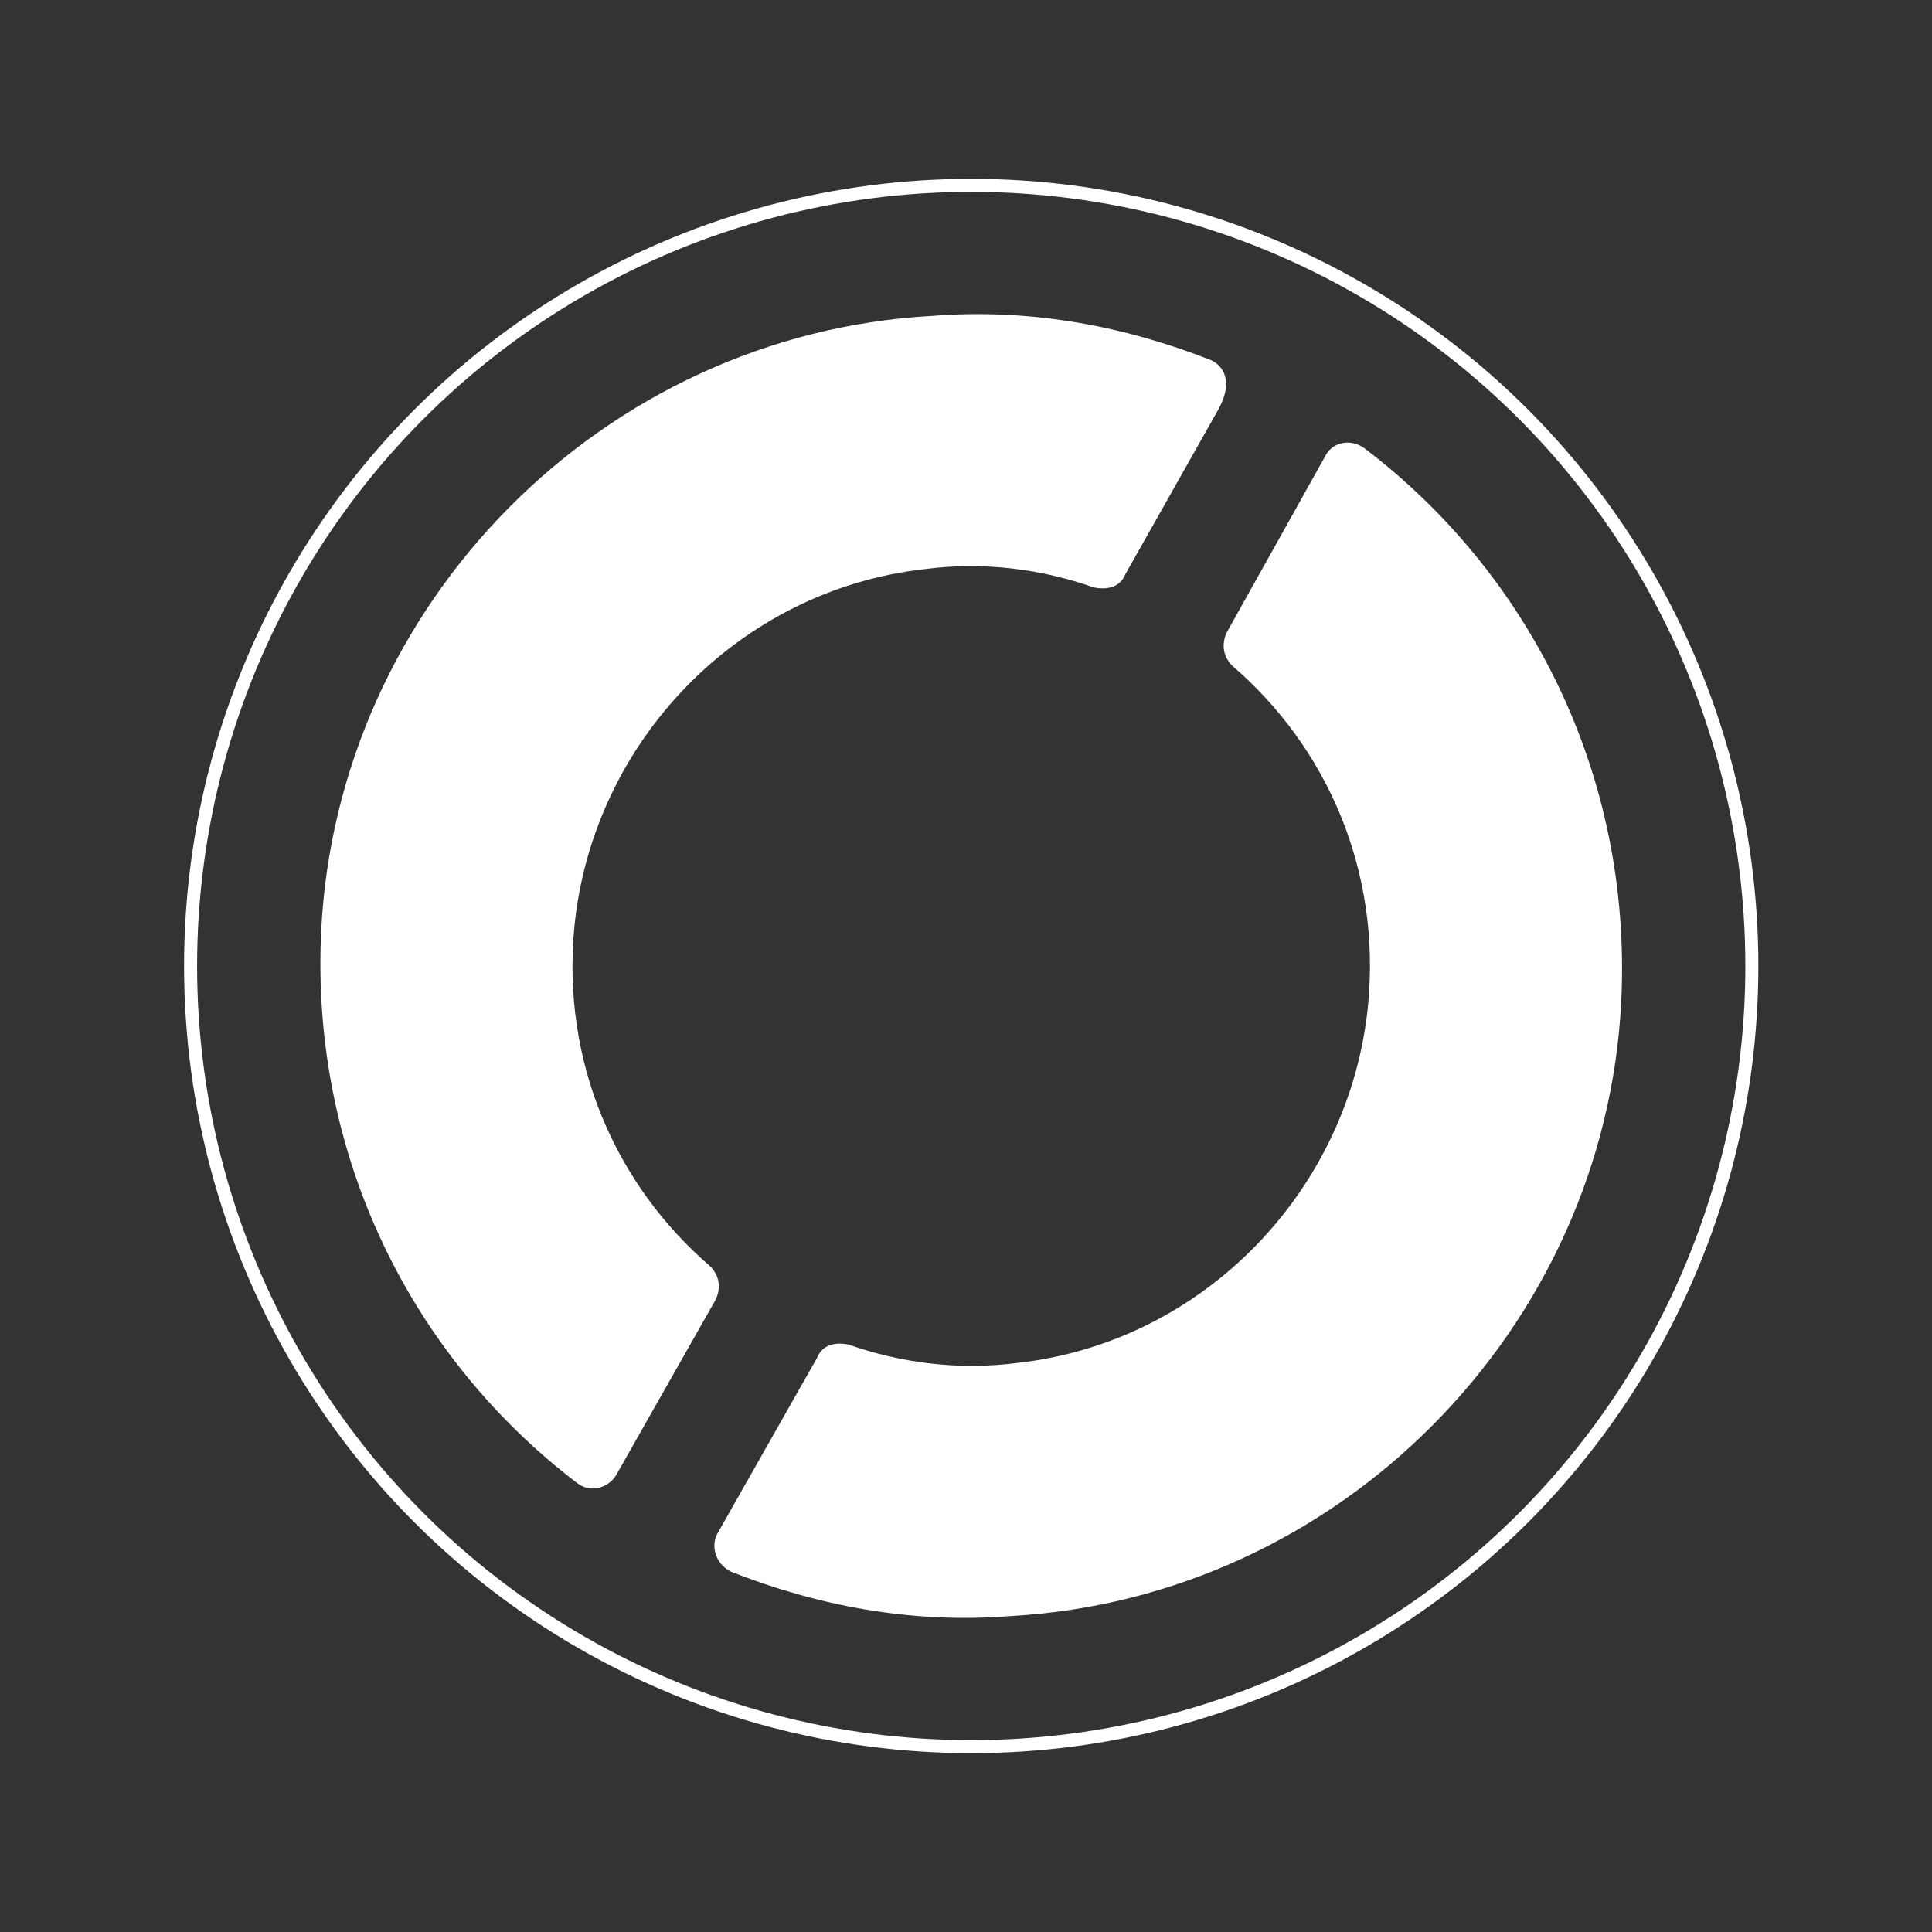 <?xml version="1.0" encoding="utf-8"?>
<!-- Generator: Adobe Illustrator 23.0.1, SVG Export Plug-In . SVG Version: 6.00 Build 0)  -->
<svg version="1.1" id="Layer_1" xmlns="http://www.w3.org/2000/svg" xmlns:xlink="http://www.w3.org/1999/xlink" x="0px" y="0px"
	 width="74px" height="74px" viewBox="0 0 74 74" style="enable-background:new 0 0 74 74;" xml:space="preserve">
<rect x="0" y="0" width="74" height="74" fill="#333333" stroke="none"/>
<style type="text/css">
	.st0{fill:none;stroke:#FFFFFF;stroke-width:0.499;stroke-miterlimit:10;}
	.st1{fill:#FFFFFF;}
</style>
<ellipse class="st0" cx="37.2" cy="37" rx="29.9" ry="29.9"/>
<path class="st1" d="M23.6,56.5l3.8-6.7c0.2-0.4,0.2-0.9-0.2-1.3c-3.6-3.1-5.7-7.8-5.2-13c0.7-7.1,6.3-12.9,13.4-13.7
	c2.3-0.3,4.5,0,6.5,0.7c0.5,0.1,1,0,1.2-0.5l3.5-6.2c0.6-1,0.4-1.7-0.2-2c-3.3-1.3-6.9-2-10.7-1.7c-12.6,0.7-22.8,11-23.4,23.6
	c-0.4,8.6,3.5,16.3,9.8,21.1C22.6,57.2,23.3,57,23.6,56.5"/>
<path class="st1" d="M50.8,17.4L47,24.2c-0.2,0.4-0.2,0.9,0.2,1.3c3.6,3.1,5.7,7.8,5.2,13c-0.7,7.1-6.3,12.9-13.4,13.7
	c-2.3,0.3-4.5,0-6.5-0.7c-0.5-0.1-1,0-1.2,0.5l-3.8,6.7c-0.3,0.5-0.1,1.2,0.5,1.5c3.3,1.3,6.9,2,10.7,1.7
	c12.6-0.7,22.8-11,23.4-23.6c0.4-8.6-3.5-16.3-9.8-21.1C51.8,16.8,51.1,16.9,50.8,17.4"/>
</svg>
